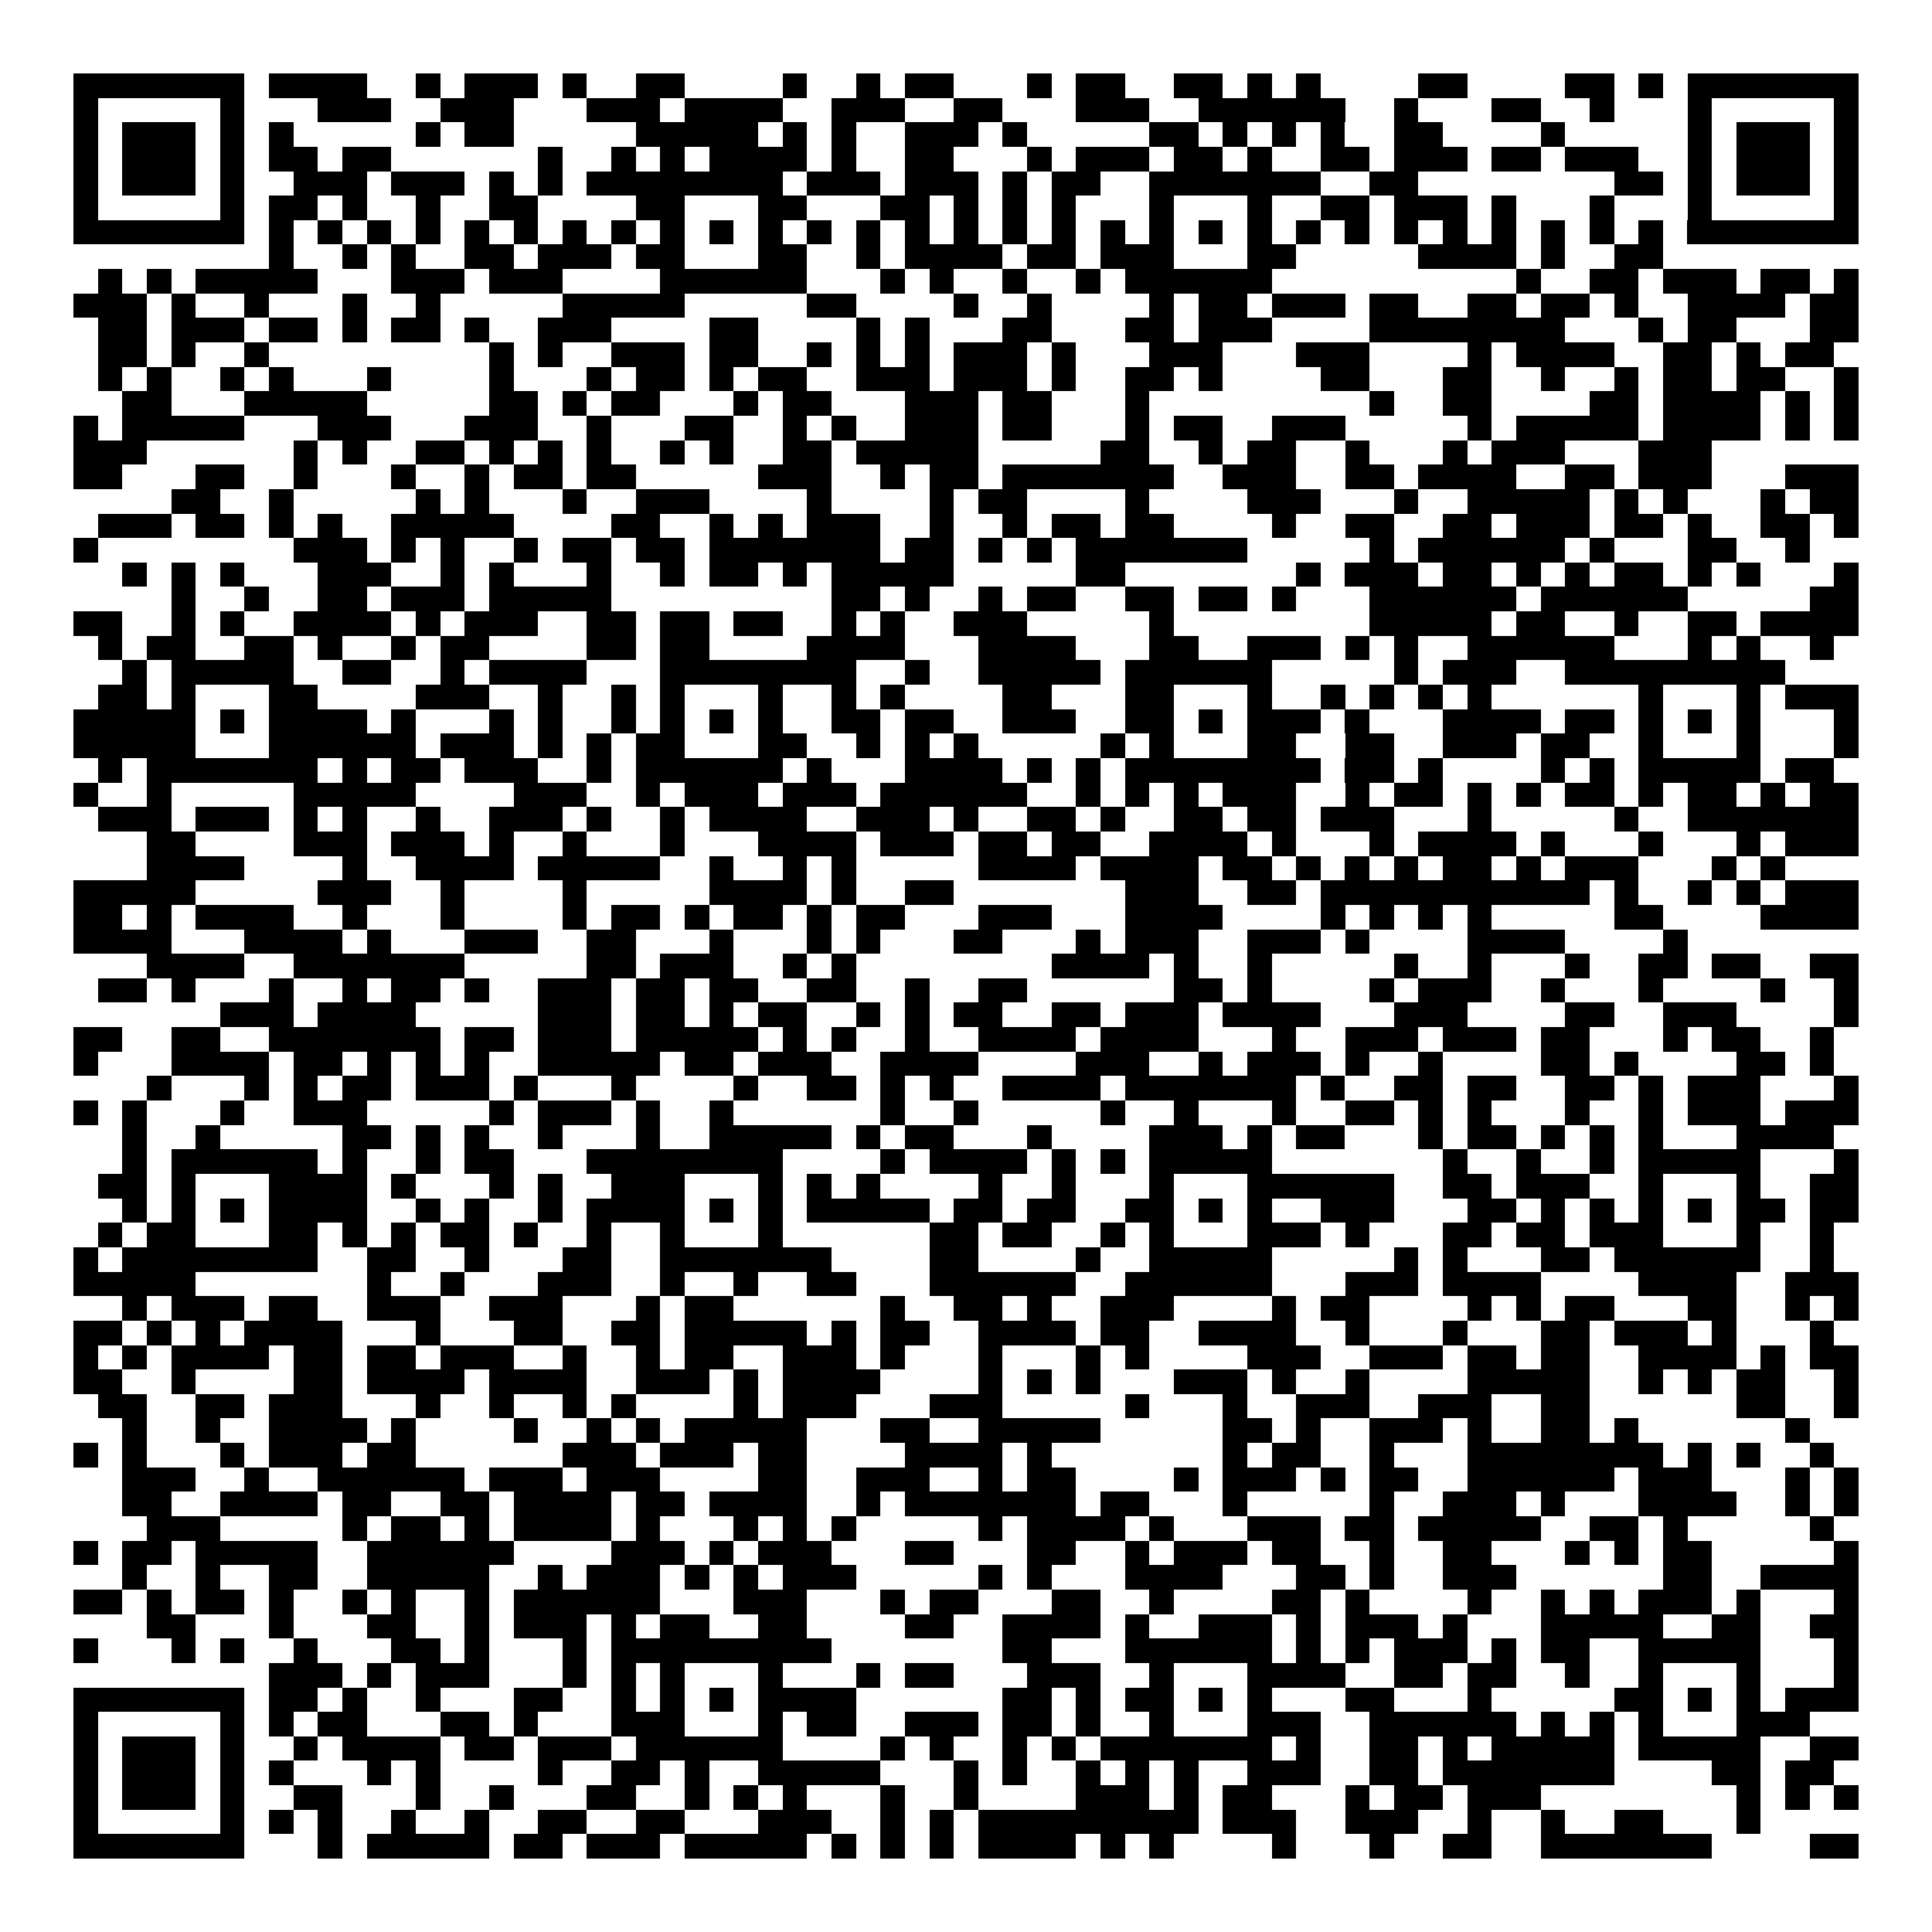 <svg xmlns="http://www.w3.org/2000/svg" width="176" height="176" viewBox="0 0 79 79" shape-rendering="crispEdges"><path fill="#ffffff" d="M0 0h79v79H0z"/><path stroke="#000000" d="M3 3.5h7m1 0h4m2 0h1m1 0h3m1 0h1m2 0h2m4 0h1m2 0h1m1 0h2m3 0h1m1 0h2m2 0h2m1 0h1m1 0h1m4 0h2m4 0h2m1 0h1m1 0h7M3 4.5h1m5 0h1m3 0h3m2 0h3m3 0h3m1 0h4m2 0h3m2 0h2m3 0h3m2 0h6m2 0h1m3 0h2m2 0h1m3 0h1m5 0h1M3 5.5h1m1 0h3m1 0h1m1 0h1m5 0h1m1 0h2m5 0h5m1 0h1m1 0h1m2 0h3m1 0h1m5 0h2m1 0h1m1 0h1m1 0h1m2 0h2m4 0h1m5 0h1m1 0h3m1 0h1M3 6.5h1m1 0h3m1 0h1m1 0h2m1 0h2m6 0h1m2 0h1m1 0h1m1 0h4m1 0h1m2 0h2m3 0h1m1 0h3m1 0h2m1 0h1m2 0h2m1 0h3m1 0h2m1 0h3m2 0h1m1 0h3m1 0h1M3 7.5h1m1 0h3m1 0h1m2 0h3m1 0h3m1 0h1m1 0h1m1 0h8m1 0h3m1 0h3m1 0h1m1 0h2m2 0h7m2 0h2m8 0h2m1 0h1m1 0h3m1 0h1M3 8.5h1m5 0h1m1 0h2m1 0h1m2 0h1m2 0h2m4 0h2m3 0h2m3 0h2m1 0h1m1 0h1m1 0h1m3 0h1m3 0h1m2 0h2m1 0h3m1 0h1m3 0h1m3 0h1m5 0h1M3 9.5h7m1 0h1m1 0h1m1 0h1m1 0h1m1 0h1m1 0h1m1 0h1m1 0h1m1 0h1m1 0h1m1 0h1m1 0h1m1 0h1m1 0h1m1 0h1m1 0h1m1 0h1m1 0h1m1 0h1m1 0h1m1 0h1m1 0h1m1 0h1m1 0h1m1 0h1m1 0h1m1 0h1m1 0h1m1 0h1m1 0h7M11 10.5h1m2 0h1m1 0h1m2 0h2m1 0h3m1 0h2m3 0h2m2 0h1m1 0h4m1 0h2m1 0h3m3 0h2m5 0h4m1 0h1m2 0h2M4 11.5h1m1 0h1m1 0h5m3 0h3m1 0h3m4 0h6m3 0h1m1 0h1m2 0h1m2 0h1m1 0h6m10 0h1m2 0h2m1 0h3m1 0h2m1 0h1M3 12.5h3m1 0h1m2 0h1m3 0h1m2 0h1m5 0h5m5 0h2m4 0h1m2 0h1m4 0h1m1 0h2m1 0h3m1 0h2m2 0h2m1 0h2m1 0h1m2 0h4m1 0h2M4 13.5h2m1 0h3m1 0h2m1 0h1m1 0h2m1 0h1m2 0h3m4 0h2m4 0h1m1 0h1m3 0h2m3 0h2m1 0h3m4 0h8m3 0h1m1 0h2m3 0h2M4 14.5h2m1 0h1m2 0h1m9 0h1m1 0h1m2 0h3m1 0h2m2 0h1m1 0h1m1 0h1m1 0h3m1 0h1m3 0h3m3 0h3m4 0h1m1 0h4m2 0h2m1 0h1m1 0h2M4 15.5h1m1 0h1m2 0h1m1 0h1m3 0h1m4 0h1m3 0h1m1 0h2m1 0h1m1 0h2m2 0h3m1 0h3m1 0h1m2 0h2m1 0h1m4 0h2m3 0h2m2 0h1m2 0h1m1 0h2m1 0h2m2 0h1M5 16.5h2m3 0h5m5 0h2m1 0h1m1 0h2m3 0h1m1 0h2m3 0h3m1 0h2m3 0h1m9 0h1m2 0h2m4 0h2m1 0h4m1 0h1m1 0h1M3 17.5h1m1 0h5m3 0h3m3 0h3m2 0h1m3 0h2m2 0h1m1 0h1m2 0h3m1 0h2m3 0h1m1 0h2m2 0h3m5 0h1m1 0h5m1 0h4m1 0h1m1 0h1M3 18.5h3m6 0h1m1 0h1m2 0h2m1 0h1m1 0h1m1 0h1m2 0h1m1 0h1m2 0h2m1 0h5m5 0h2m2 0h1m1 0h2m2 0h1m3 0h1m1 0h3m3 0h3M3 19.5h2m3 0h2m2 0h1m3 0h1m2 0h1m1 0h2m1 0h2m5 0h3m2 0h1m1 0h2m1 0h7m2 0h3m2 0h2m1 0h4m2 0h2m1 0h3m3 0h3M7 20.5h2m2 0h1m5 0h1m1 0h1m3 0h1m2 0h3m4 0h1m4 0h1m1 0h2m4 0h1m4 0h3m3 0h1m2 0h5m1 0h1m1 0h1m3 0h1m1 0h2M4 21.5h3m1 0h2m1 0h1m1 0h1m2 0h5m4 0h2m2 0h1m1 0h1m1 0h3m2 0h1m2 0h1m1 0h2m1 0h2m4 0h1m2 0h2m2 0h2m1 0h3m1 0h2m1 0h1m2 0h2m1 0h1M3 22.5h1m8 0h3m1 0h1m1 0h1m2 0h1m1 0h2m1 0h2m1 0h7m1 0h2m1 0h1m1 0h1m1 0h7m5 0h1m1 0h6m1 0h1m3 0h2m2 0h1M5 23.5h1m1 0h1m1 0h1m3 0h3m2 0h1m1 0h1m3 0h1m2 0h1m1 0h2m1 0h1m1 0h5m5 0h2m7 0h1m1 0h3m1 0h2m1 0h1m1 0h1m1 0h2m1 0h1m1 0h1m3 0h1M7 24.5h1m2 0h1m2 0h2m1 0h3m1 0h5m9 0h2m1 0h1m2 0h1m1 0h2m2 0h2m1 0h2m1 0h1m3 0h6m1 0h6m5 0h2M3 25.5h2m2 0h1m1 0h1m2 0h4m1 0h1m1 0h3m2 0h2m1 0h2m1 0h2m2 0h1m1 0h1m2 0h3m5 0h1m8 0h5m1 0h2m2 0h1m2 0h2m1 0h4M4 26.5h1m1 0h2m2 0h2m1 0h1m2 0h1m1 0h2m4 0h2m1 0h2m4 0h4m3 0h4m3 0h2m2 0h3m1 0h1m1 0h1m2 0h6m3 0h1m1 0h1m2 0h1M5 27.5h1m1 0h5m2 0h2m2 0h1m1 0h4m3 0h8m2 0h1m2 0h5m1 0h6m5 0h1m1 0h3m2 0h9M4 28.5h2m1 0h1m3 0h2m4 0h3m2 0h1m2 0h1m1 0h1m3 0h1m2 0h1m1 0h1m4 0h2m3 0h2m3 0h1m2 0h1m1 0h1m1 0h1m1 0h1m6 0h1m3 0h1m1 0h3M3 29.5h5m1 0h1m1 0h4m1 0h1m3 0h1m1 0h1m2 0h1m1 0h1m1 0h1m1 0h1m2 0h2m1 0h2m2 0h3m2 0h2m1 0h1m1 0h3m1 0h1m3 0h4m1 0h2m1 0h1m1 0h1m1 0h1m3 0h1M3 30.5h5m3 0h6m1 0h3m1 0h1m1 0h1m1 0h2m3 0h2m2 0h1m1 0h1m1 0h1m5 0h1m1 0h1m3 0h2m2 0h2m2 0h3m1 0h2m2 0h1m3 0h1m3 0h1M4 31.5h1m1 0h7m1 0h1m1 0h2m1 0h3m2 0h1m1 0h6m1 0h1m3 0h4m1 0h1m1 0h1m1 0h8m1 0h2m1 0h1m4 0h1m1 0h1m1 0h5m1 0h2M3 32.5h1m2 0h1m5 0h5m4 0h3m2 0h1m1 0h3m1 0h3m1 0h6m2 0h1m1 0h1m1 0h1m1 0h3m2 0h1m1 0h2m1 0h1m1 0h1m1 0h2m1 0h1m1 0h2m1 0h1m1 0h2M4 33.5h3m1 0h3m1 0h1m1 0h1m2 0h1m2 0h3m1 0h1m2 0h1m1 0h4m2 0h3m1 0h1m2 0h2m1 0h1m2 0h2m1 0h2m1 0h3m3 0h1m5 0h1m2 0h7M6 34.5h2m4 0h3m1 0h3m1 0h1m2 0h1m3 0h1m3 0h4m1 0h3m1 0h2m1 0h2m2 0h4m1 0h1m3 0h1m1 0h4m1 0h1m3 0h1m3 0h1m1 0h3M6 35.5h4m4 0h1m2 0h4m1 0h5m2 0h1m2 0h1m1 0h1m5 0h4m1 0h4m1 0h2m1 0h1m1 0h1m1 0h1m1 0h2m1 0h1m1 0h3m3 0h1m1 0h1M3 36.5h5m5 0h3m2 0h1m4 0h1m5 0h4m1 0h1m2 0h2m7 0h3m2 0h2m1 0h11m1 0h1m2 0h1m1 0h1m1 0h3M3 37.5h2m1 0h1m1 0h4m2 0h1m3 0h1m4 0h1m1 0h2m1 0h1m1 0h2m1 0h1m1 0h2m3 0h3m3 0h4m4 0h1m1 0h1m1 0h1m1 0h1m5 0h2m4 0h4M3 38.5h4m3 0h4m1 0h1m3 0h3m2 0h2m3 0h1m3 0h1m1 0h1m3 0h2m3 0h1m1 0h3m2 0h3m1 0h1m4 0h4m4 0h1M6 39.5h4m2 0h7m5 0h2m1 0h3m2 0h1m1 0h1m8 0h4m1 0h1m2 0h1m5 0h1m2 0h1m3 0h1m2 0h2m1 0h2m2 0h2M4 40.5h2m1 0h1m3 0h1m2 0h1m1 0h2m1 0h1m2 0h3m1 0h2m1 0h2m2 0h2m2 0h1m2 0h2m6 0h2m1 0h1m4 0h1m1 0h3m2 0h1m3 0h1m4 0h1m2 0h1M9 41.5h3m1 0h4m5 0h3m1 0h2m1 0h1m1 0h2m2 0h1m1 0h1m1 0h2m2 0h2m1 0h3m1 0h4m3 0h3m4 0h2m2 0h3m4 0h1M3 42.5h2m2 0h2m2 0h7m1 0h2m1 0h3m1 0h5m1 0h1m1 0h1m2 0h1m2 0h4m1 0h4m3 0h1m2 0h3m1 0h3m1 0h2m3 0h1m1 0h2m2 0h1M3 43.5h1m3 0h4m1 0h2m1 0h1m1 0h1m1 0h1m2 0h5m1 0h2m1 0h3m2 0h4m4 0h3m2 0h1m1 0h3m1 0h1m2 0h1m4 0h2m1 0h1m4 0h2m1 0h1M6 44.5h1m3 0h1m1 0h1m1 0h2m1 0h3m1 0h1m3 0h1m4 0h1m2 0h2m1 0h1m1 0h1m2 0h4m1 0h7m1 0h1m2 0h2m1 0h2m2 0h2m1 0h1m1 0h3m3 0h1M3 45.5h1m1 0h1m3 0h1m2 0h3m5 0h1m1 0h3m1 0h1m2 0h1m6 0h1m2 0h1m5 0h1m2 0h1m3 0h1m2 0h2m1 0h1m1 0h1m3 0h1m2 0h1m1 0h3m1 0h3M5 46.5h1m2 0h1m5 0h2m1 0h1m1 0h1m2 0h1m3 0h1m2 0h5m1 0h1m1 0h2m3 0h1m4 0h3m1 0h1m1 0h2m3 0h1m1 0h2m1 0h1m1 0h1m1 0h1m3 0h4M5 47.5h1m1 0h6m1 0h1m2 0h1m1 0h2m3 0h8m4 0h1m1 0h4m1 0h1m1 0h1m1 0h5m7 0h1m2 0h1m2 0h1m1 0h5m3 0h1M4 48.5h2m1 0h1m3 0h4m1 0h1m3 0h1m1 0h1m2 0h3m3 0h1m1 0h1m1 0h1m4 0h1m2 0h1m3 0h1m3 0h6m2 0h2m1 0h3m2 0h1m3 0h1m2 0h2M5 49.5h1m1 0h1m1 0h1m1 0h4m2 0h1m1 0h1m2 0h1m1 0h4m1 0h1m1 0h1m1 0h5m1 0h2m1 0h2m2 0h2m1 0h1m1 0h1m2 0h3m3 0h2m1 0h1m1 0h1m1 0h1m1 0h1m1 0h2m1 0h2M4 50.5h1m1 0h2m3 0h2m1 0h1m1 0h1m1 0h2m1 0h1m2 0h1m2 0h1m3 0h1m6 0h2m1 0h2m2 0h1m1 0h1m3 0h3m1 0h1m3 0h2m1 0h2m1 0h3m3 0h1m2 0h1M3 51.5h1m1 0h8m2 0h2m2 0h1m3 0h2m2 0h7m4 0h2m4 0h1m2 0h5m5 0h1m1 0h1m3 0h2m1 0h6m2 0h1M3 52.5h5m7 0h1m2 0h1m3 0h3m2 0h1m2 0h1m2 0h2m3 0h6m2 0h6m3 0h3m1 0h4m4 0h4m2 0h3M5 53.5h1m1 0h3m1 0h2m2 0h3m2 0h3m3 0h1m1 0h2m6 0h1m2 0h2m1 0h1m2 0h3m4 0h1m1 0h2m4 0h1m1 0h1m1 0h2m3 0h2m2 0h1m1 0h1M3 54.5h2m1 0h1m1 0h1m1 0h4m3 0h1m3 0h2m2 0h2m1 0h5m1 0h1m1 0h2m2 0h4m1 0h2m2 0h4m2 0h1m3 0h1m3 0h2m1 0h3m1 0h1m3 0h1M3 55.5h1m1 0h1m1 0h4m1 0h2m1 0h2m1 0h3m2 0h1m2 0h1m1 0h2m2 0h3m1 0h1m3 0h1m3 0h1m1 0h1m4 0h3m2 0h3m1 0h2m1 0h2m2 0h4m1 0h1m1 0h2M3 56.5h2m2 0h1m4 0h2m1 0h4m1 0h4m2 0h3m1 0h1m1 0h4m4 0h1m1 0h1m1 0h1m3 0h3m1 0h1m2 0h1m4 0h5m2 0h1m1 0h1m1 0h2m2 0h1M4 57.5h2m2 0h2m1 0h3m3 0h1m2 0h1m2 0h1m1 0h1m4 0h1m1 0h3m3 0h3m5 0h1m3 0h1m2 0h3m2 0h3m2 0h2m6 0h2m2 0h1M5 58.5h1m2 0h1m2 0h4m1 0h1m4 0h1m2 0h1m1 0h1m1 0h5m3 0h2m2 0h5m5 0h2m1 0h1m2 0h3m1 0h1m2 0h2m1 0h1m6 0h1M3 59.5h1m1 0h1m3 0h1m1 0h3m1 0h2m6 0h3m1 0h3m1 0h2m4 0h4m1 0h1m7 0h1m1 0h2m2 0h1m3 0h8m1 0h1m1 0h1m2 0h1M5 60.5h3m2 0h1m2 0h6m1 0h3m1 0h3m4 0h2m2 0h3m2 0h1m1 0h2m4 0h1m1 0h3m1 0h1m1 0h2m2 0h6m1 0h3m3 0h1m1 0h1M5 61.5h2m2 0h4m1 0h2m2 0h2m1 0h4m1 0h2m1 0h4m2 0h1m1 0h7m1 0h2m3 0h1m5 0h1m2 0h3m1 0h1m3 0h4m2 0h1m1 0h1M6 62.5h3m5 0h1m1 0h2m1 0h1m1 0h4m1 0h1m3 0h1m1 0h1m1 0h1m5 0h1m1 0h4m1 0h1m3 0h3m1 0h2m1 0h5m2 0h2m1 0h1m5 0h1M3 63.5h1m1 0h2m1 0h5m2 0h6m4 0h3m1 0h1m1 0h3m3 0h2m3 0h2m2 0h1m1 0h3m1 0h2m2 0h1m2 0h2m3 0h1m1 0h1m1 0h2m5 0h1M5 64.5h1m2 0h1m2 0h2m2 0h5m2 0h1m1 0h3m1 0h1m1 0h1m1 0h3m5 0h1m1 0h1m3 0h4m3 0h2m1 0h1m2 0h3m6 0h2m2 0h4M3 65.5h2m1 0h1m1 0h2m1 0h1m2 0h1m1 0h1m2 0h1m1 0h6m3 0h3m3 0h1m1 0h2m3 0h2m2 0h1m4 0h2m1 0h1m4 0h1m2 0h1m1 0h1m1 0h3m1 0h1m3 0h1M6 66.5h2m3 0h1m3 0h2m2 0h1m1 0h3m1 0h1m1 0h2m2 0h2m4 0h2m2 0h4m1 0h1m2 0h3m1 0h1m1 0h3m1 0h1m3 0h5m2 0h2m2 0h2M3 67.5h1m3 0h1m1 0h1m2 0h1m3 0h2m1 0h1m3 0h1m1 0h9m7 0h2m3 0h6m1 0h1m1 0h1m1 0h3m1 0h1m1 0h2m2 0h5m3 0h1M11 68.5h3m1 0h1m1 0h3m3 0h1m1 0h1m1 0h1m3 0h1m3 0h1m1 0h2m3 0h3m2 0h1m3 0h4m2 0h2m1 0h2m2 0h1m2 0h1m3 0h1m3 0h1M3 69.5h7m1 0h2m1 0h1m2 0h1m3 0h2m2 0h1m1 0h1m1 0h1m1 0h4m6 0h2m1 0h1m1 0h2m1 0h1m1 0h1m3 0h2m3 0h1m5 0h2m1 0h1m1 0h1m1 0h3M3 70.5h1m5 0h1m1 0h1m1 0h2m3 0h2m1 0h1m3 0h3m3 0h1m1 0h2m2 0h3m1 0h2m1 0h1m2 0h1m3 0h3m2 0h6m1 0h1m1 0h1m1 0h1m3 0h3M3 71.5h1m1 0h3m1 0h1m2 0h1m1 0h4m1 0h2m1 0h3m1 0h6m4 0h1m1 0h1m2 0h1m1 0h1m1 0h7m1 0h1m2 0h2m1 0h1m1 0h5m1 0h5m2 0h2M3 72.5h1m1 0h3m1 0h1m1 0h1m3 0h1m1 0h1m4 0h1m2 0h2m1 0h1m2 0h5m3 0h1m1 0h1m2 0h1m1 0h1m1 0h1m2 0h3m2 0h2m1 0h7m4 0h2m1 0h2M3 73.5h1m1 0h3m1 0h1m2 0h2m3 0h1m2 0h1m3 0h2m2 0h1m1 0h1m1 0h1m3 0h1m2 0h1m4 0h3m1 0h1m1 0h2m3 0h1m1 0h2m1 0h3m8 0h1m1 0h1m1 0h1M3 74.5h1m5 0h1m1 0h1m1 0h1m2 0h1m2 0h1m2 0h2m2 0h2m3 0h3m2 0h1m1 0h1m1 0h9m1 0h3m2 0h3m2 0h1m2 0h1m2 0h2m3 0h1M3 75.5h7m3 0h1m1 0h5m1 0h2m1 0h3m1 0h5m1 0h1m1 0h1m1 0h1m1 0h4m1 0h1m1 0h1m4 0h1m3 0h1m2 0h2m2 0h7m4 0h2"/></svg>
